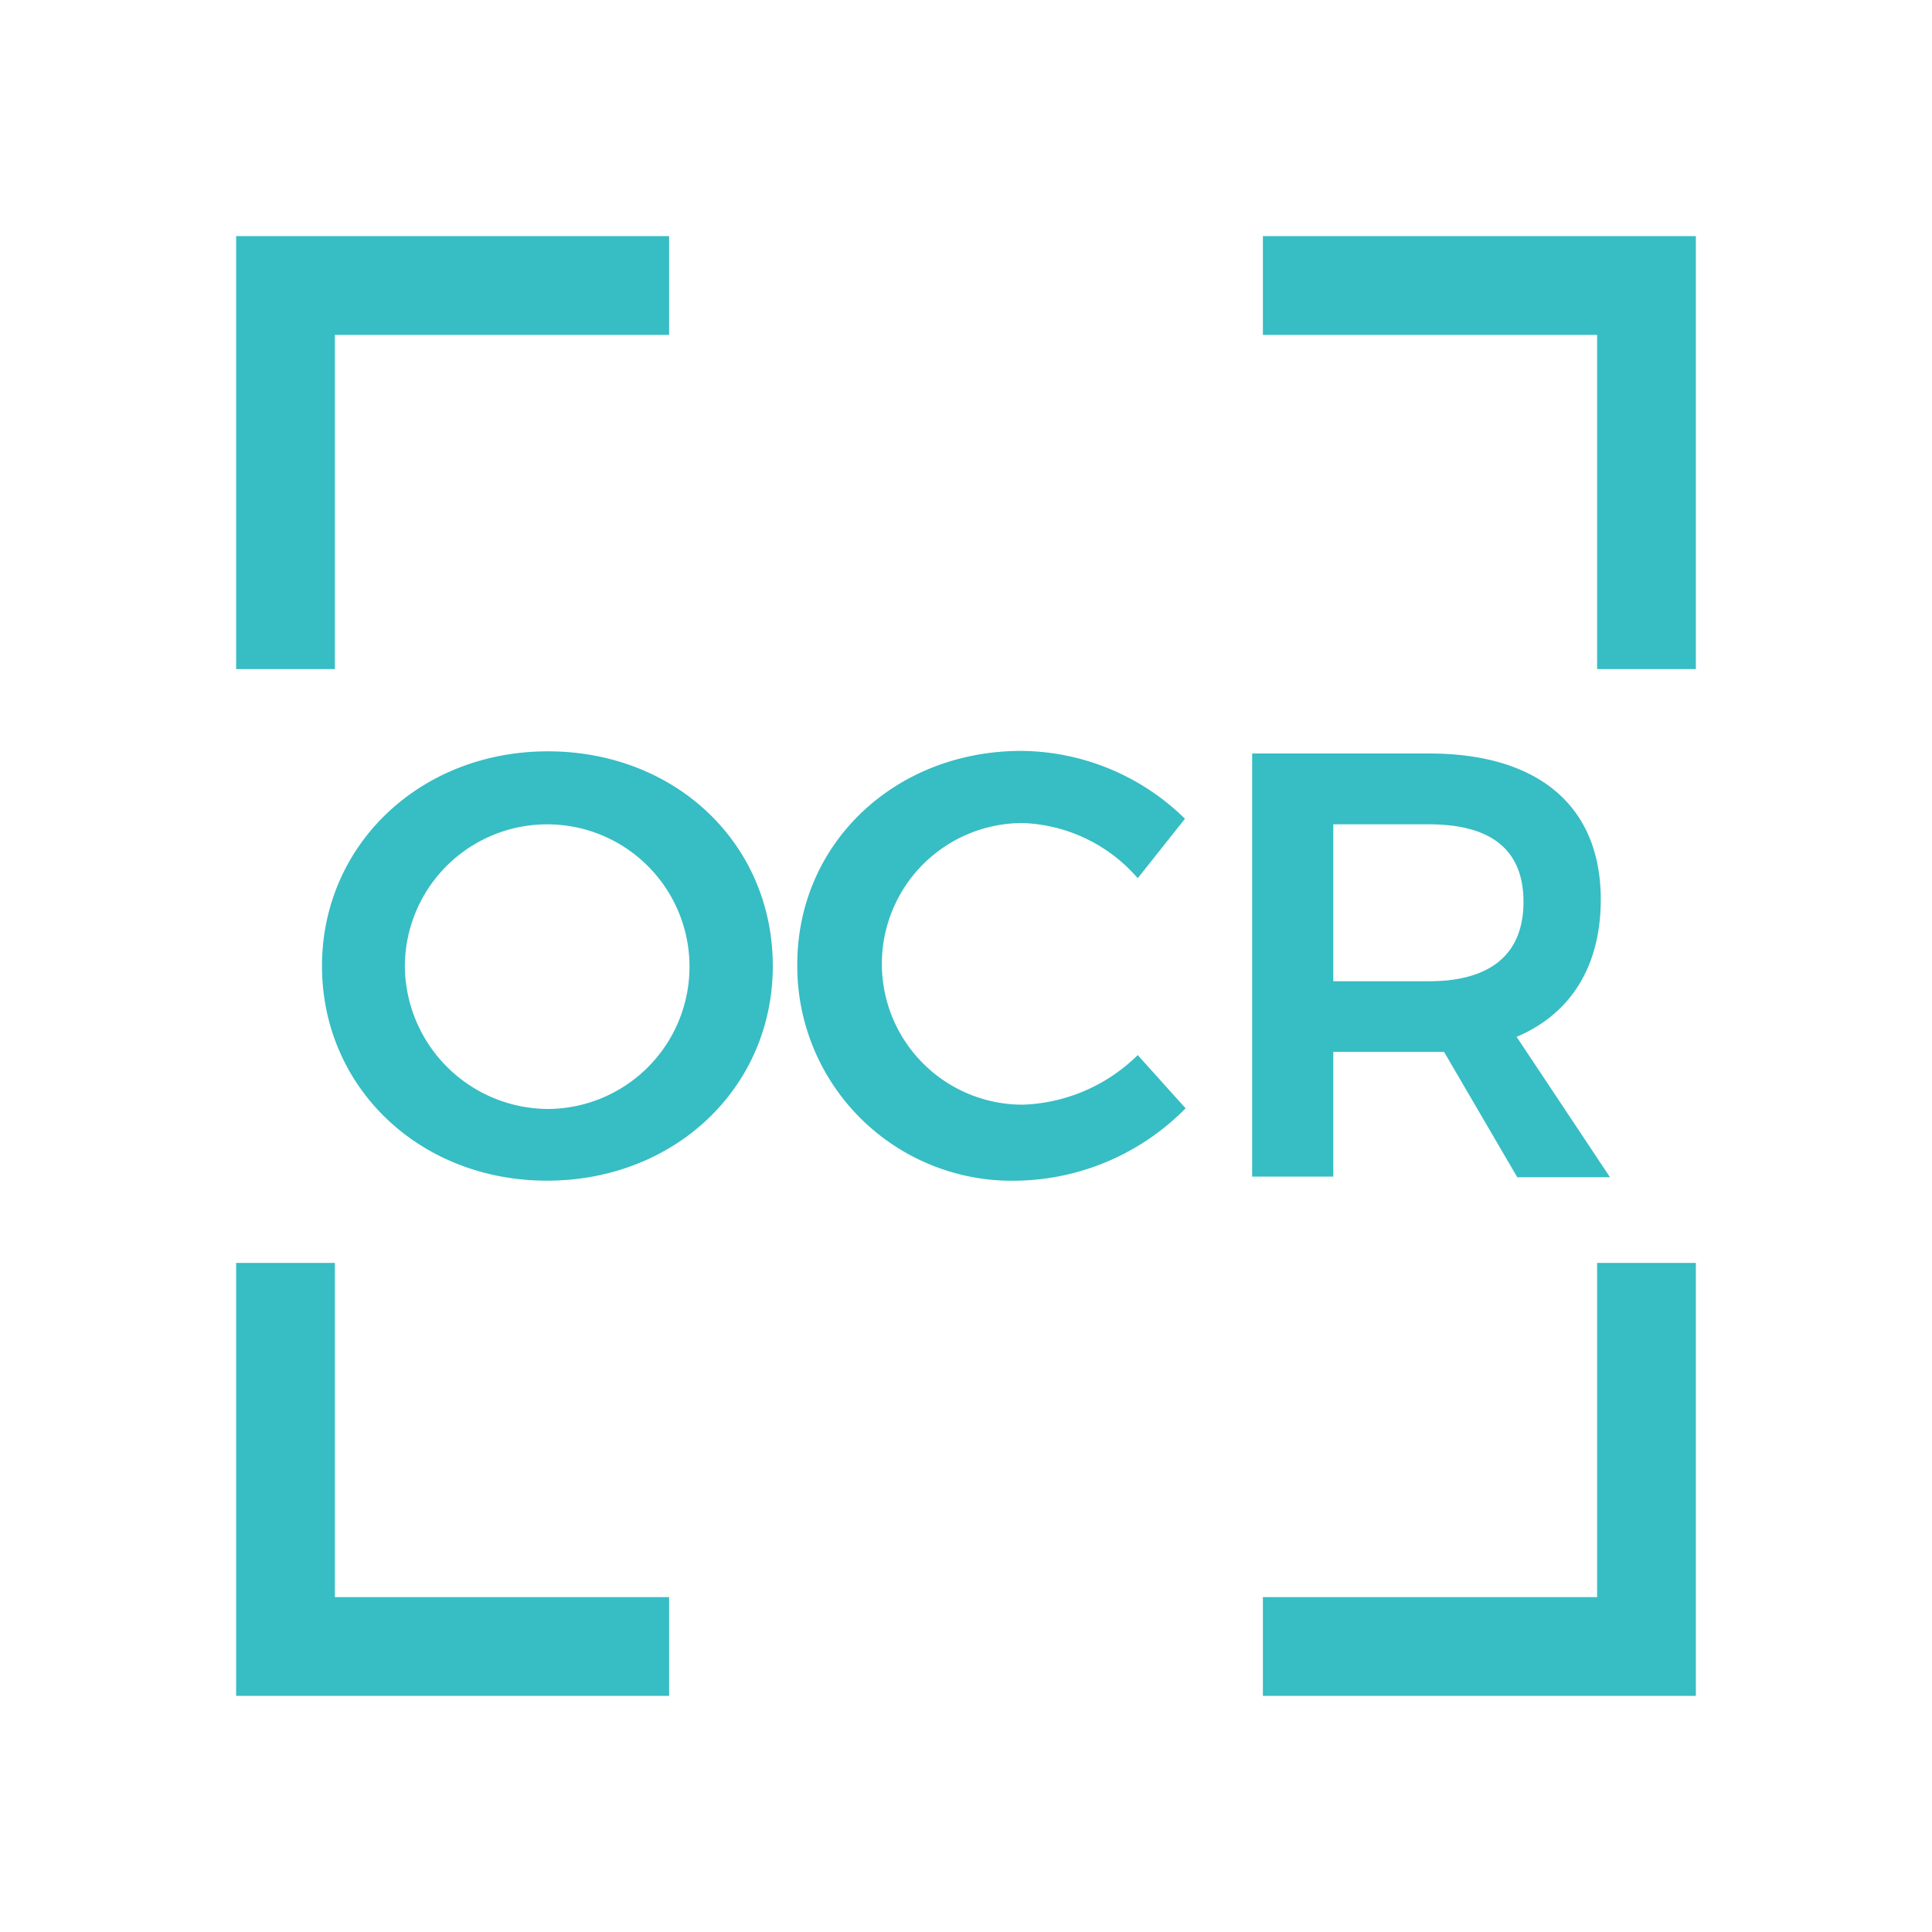 <?xml version="1.0" standalone="no"?><!DOCTYPE svg PUBLIC "-//W3C//DTD SVG 1.1//EN" "http://www.w3.org/Graphics/SVG/1.1/DTD/svg11.dtd"><svg t="1659446472250" class="icon" viewBox="0 0 1024 1024" version="1.1" xmlns="http://www.w3.org/2000/svg" p-id="5353" xmlns:xlink="http://www.w3.org/1999/xlink" width="512" height="512"><defs><style type="text/css">@font-face { font-family: feedback-iconfont; src: url("//at.alicdn.com/t/font_1031158_u69w8yhxdu.woff2?t=1630033759944") format("woff2"), url("//at.alicdn.com/t/font_1031158_u69w8yhxdu.woff?t=1630033759944") format("woff"), url("//at.alicdn.com/t/font_1031158_u69w8yhxdu.ttf?t=1630033759944") format("truetype"); }
</style></defs><path d="M177.493 354.645H125.156V125.156h229.49v52.338H177.493v177.152zM409.6 512c0 64.512-51.996 113.778-119.694 113.778S170.667 576.171 170.667 512s51.996-113.778 119.694-113.778S409.6 447.147 409.6 512z m-195.015 0a76.231 76.231 0 0 0 76.459 75.776A75.435 75.435 0 1 0 214.585 512zM542.037 436.224a74.638 74.638 0 1 0 0 149.276A91.022 91.022 0 0 0 603.022 559.218l25.372 28.217A128.341 128.341 0 0 1 539.762 625.778a113.778 113.778 0 0 1-117.191-114.574c0-64.171 51.769-113.209 118.784-113.209a125.156 125.156 0 0 1 86.699 35.954L603.022 465.465a84.537 84.537 0 0 0-60.985-29.241zM804.181 623.957L765.383 557.511h-58.709v66.105h-43.008V399.36h93.753c58.027 0 91.022 27.876 91.022 77.369 0 35.271-15.815 60.644-44.601 72.818L853.333 623.957z m-97.508-103.879h50.745c32.085 0 50.062-13.881 50.062-42.098s-17.977-41.074-50.062-41.074h-50.745zM354.645 898.844H125.156V669.355h52.338V846.507h177.152V898.844zM898.844 898.844H669.355v-52.338H846.507V669.355H898.844V898.844zM898.844 354.645h-52.338V177.493H669.355V125.156H898.844v229.49z" fill="#37BDC4" p-id="5354"></path></svg>